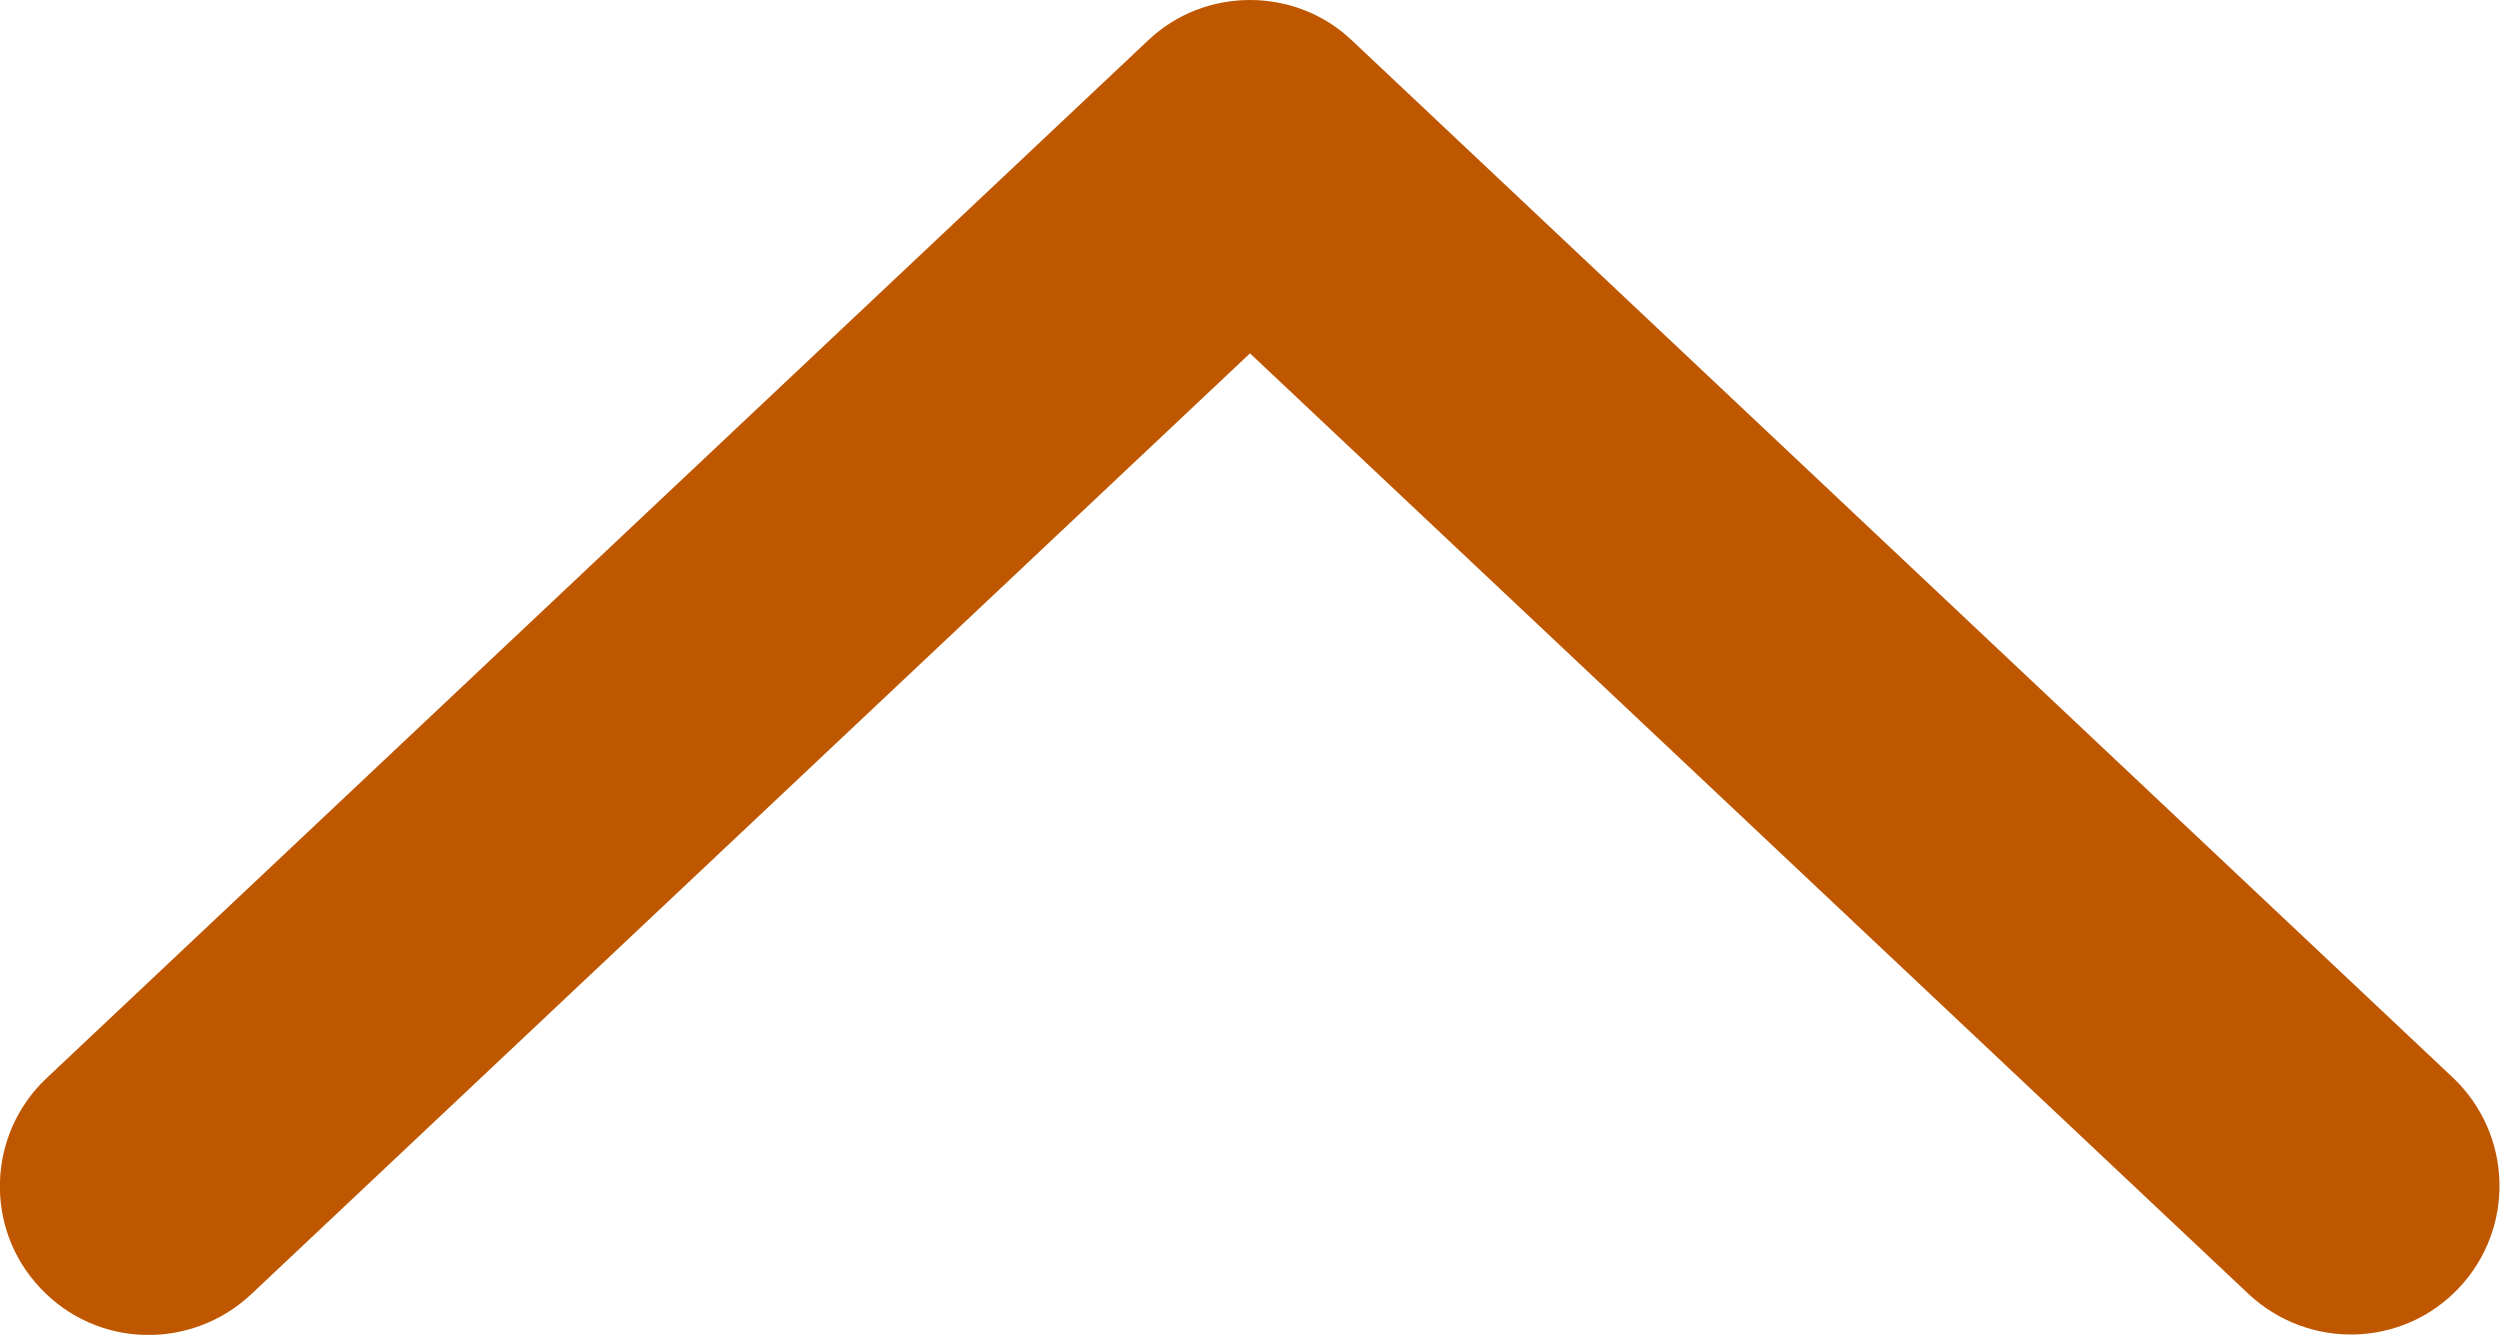 <?xml version="1.0" encoding="utf-8"?>
<!-- Generator: Adobe Illustrator 24.3.0, SVG Export Plug-In . SVG Version: 6.00 Build 0)  -->
<svg version="1.1" id="Layer_2_1_" xmlns="http://www.w3.org/2000/svg" xmlns:xlink="http://www.w3.org/1999/xlink" x="0px" y="0px"
	 viewBox="0 0 556.8 297.3" style="enable-background:new 0 0 556.8 297.3;" xml:space="preserve">
<style type="text/css">
	.st0{fill:#BF5700;}
</style>
<path class="st0" d="M278.4,0c8.2,0,16.4,3,22.7,9l245.2,231c13.3,12.6,13.9,33.5,1.4,46.8c-12.6,13.4-33.5,13.9-46.9,1.4
	L278.4,78.7L55.9,288.3c-13.4,12.5-34.3,12-46.9-1.4c-12.6-13.3-11.9-34.3,1.4-46.8L255.7,9C262,3,270.2,0,278.4,0z"/>
</svg>
